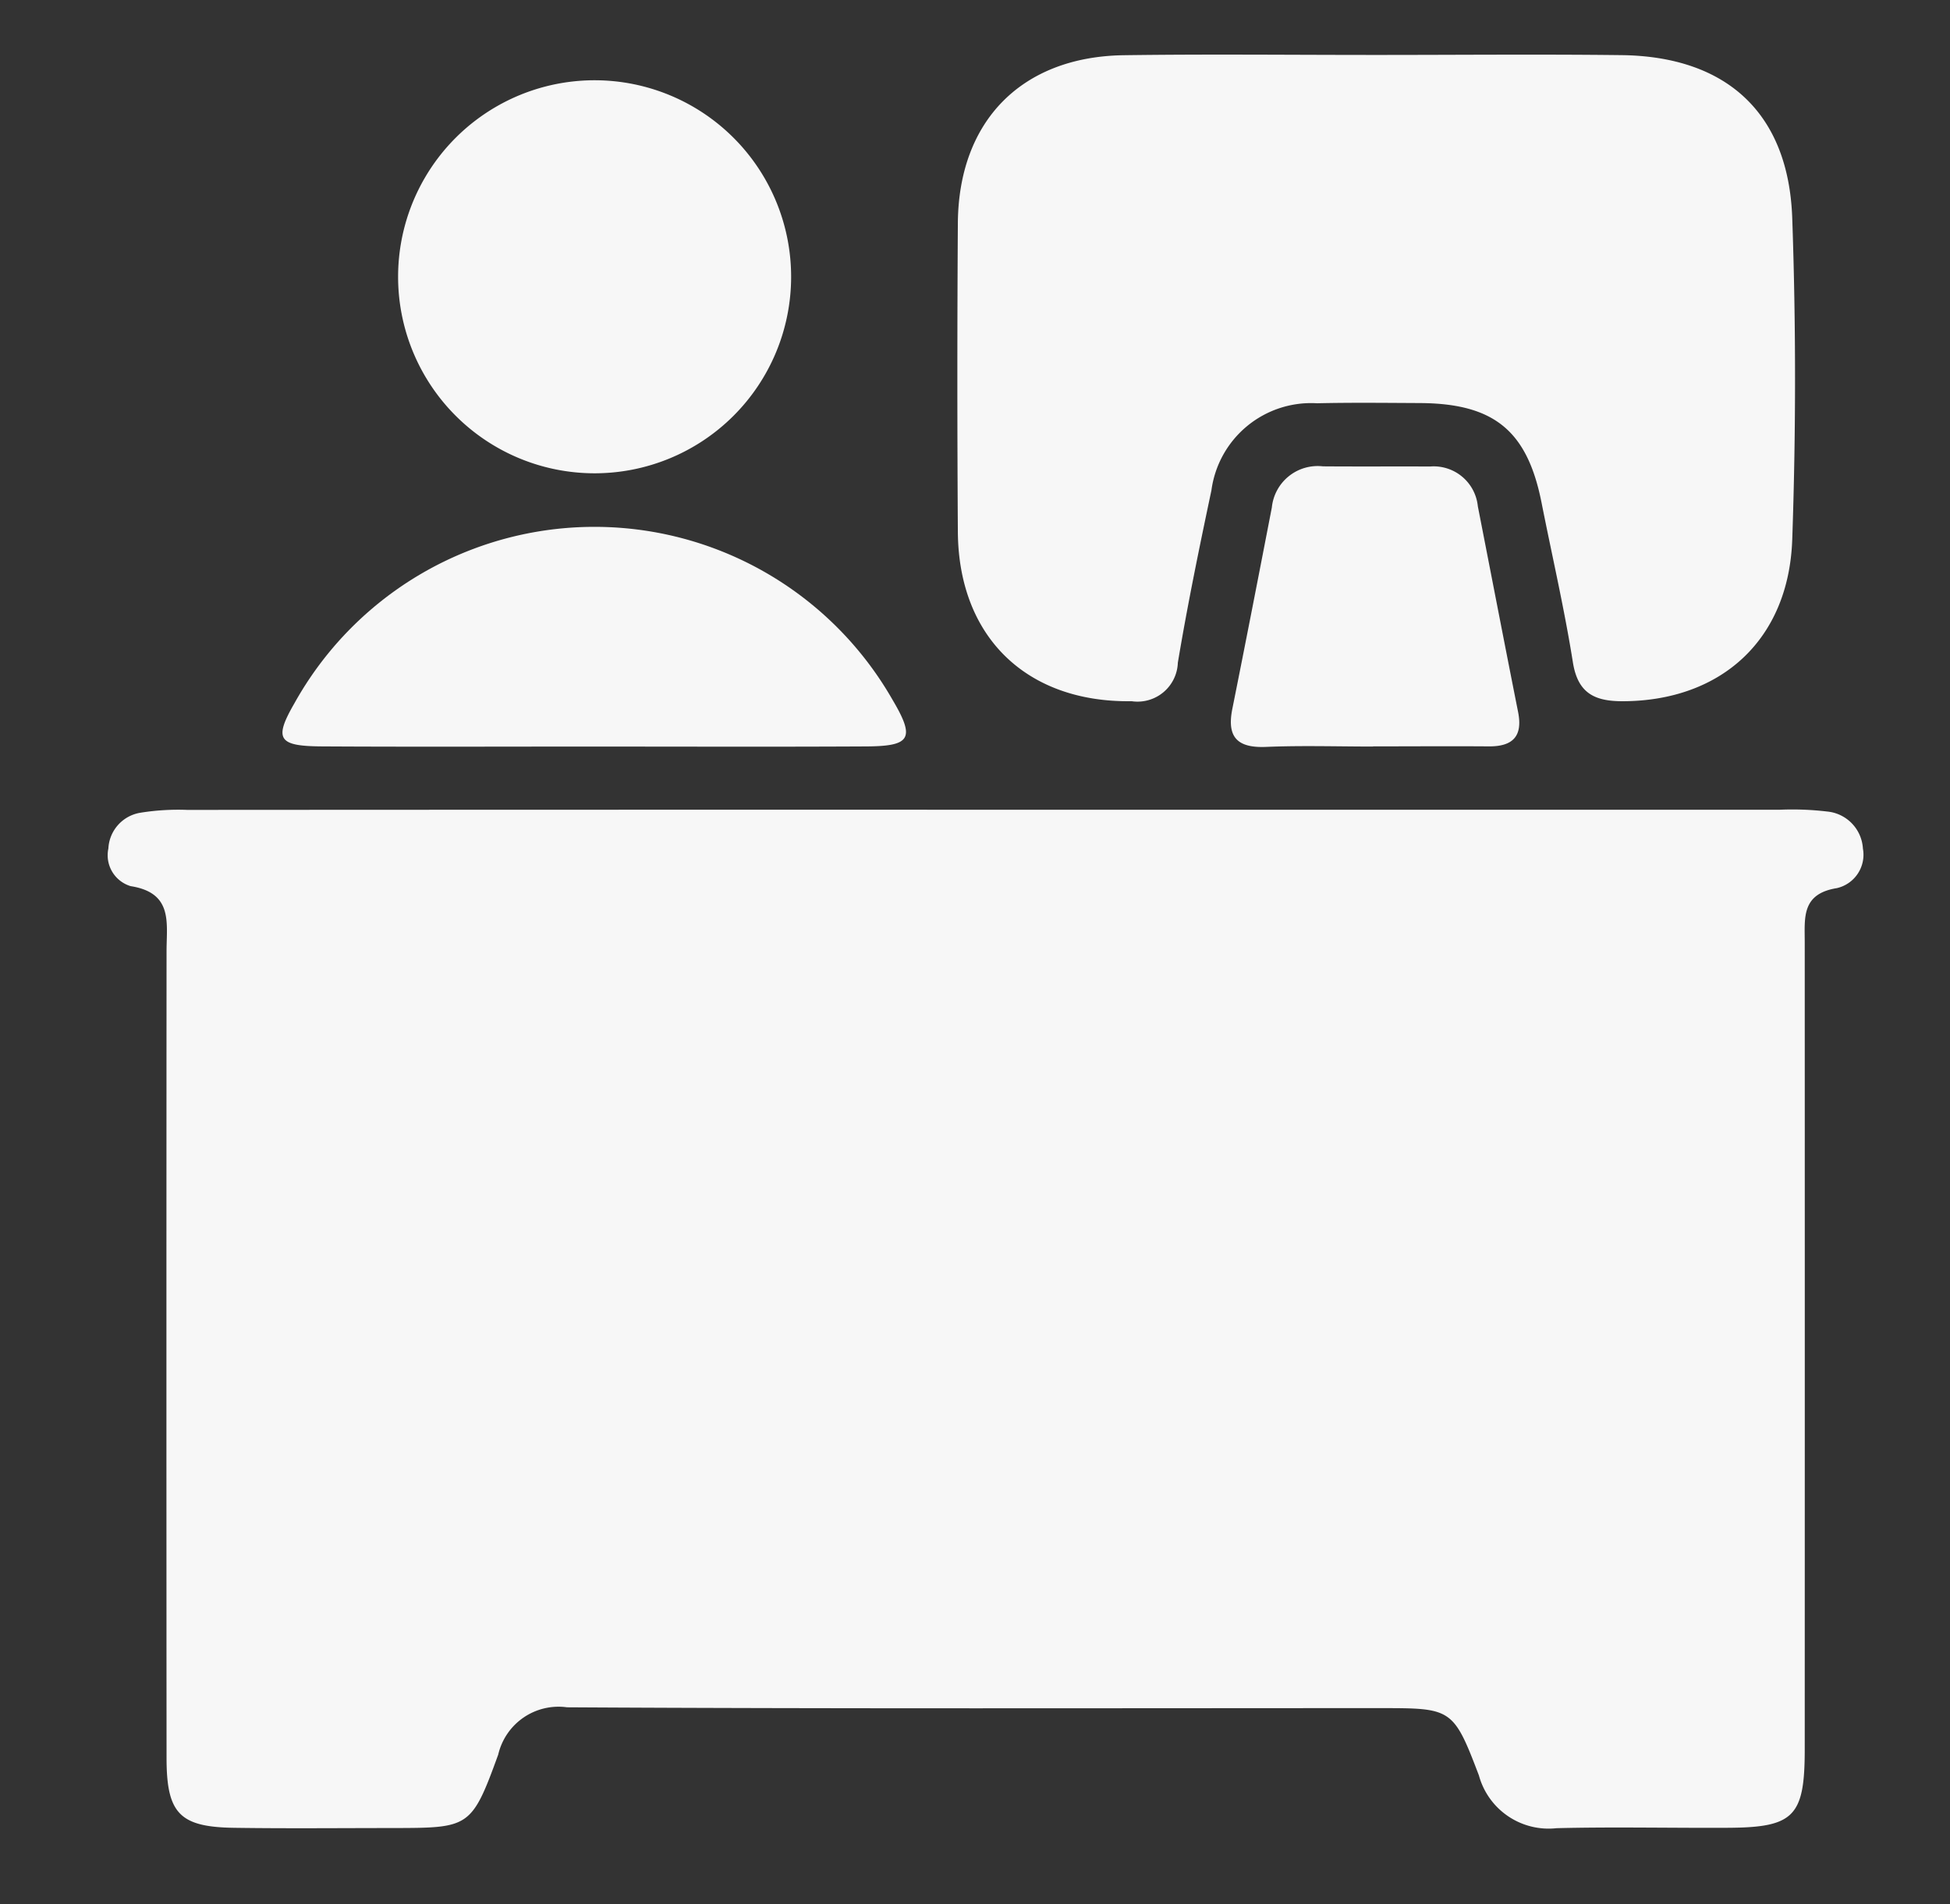 <svg xmlns="http://www.w3.org/2000/svg" width="85" height="83" viewBox="0 0 85 83">
  <rect x="0" y="0" width="85" height="83" fill="#333333" stroke="none"/>
  <g id="Grupo_4133" data-name="Grupo 4133" transform="translate(-1346 -2634)">
    <g id="Grupo_4090" data-name="Grupo 4090" transform="translate(1350.715 2636.38)">
      <path id="Trazado_3636" data-name="Trazado 3636" d="M6280.764,1739.618q17.216,0,34.432,0a12.9,12.9,0,0,1,2.053.077,1.723,1.723,0,0,1,1.565,1.615,1.493,1.493,0,0,1-1.136,1.725c-1.552.249-1.4,1.3-1.4,2.368q.005,17.589,0,35.18c0,2.913-.468,3.395-3.33,3.411-2.495.014-4.991-.045-7.484.017a3.149,3.149,0,0,1-3.389-2.3c-1.125-2.958-1.19-2.933-4.381-2.933-11.79,0-23.579.032-35.367-.036a2.7,2.7,0,0,0-3,2.063c-1.164,3.205-1.262,3.191-4.588,3.2-2.308,0-4.616.024-6.924-.01-2.374-.034-2.943-.625-2.945-3.038q-.011-17.59,0-35.18c0-1.226.292-2.538-1.567-2.829a1.407,1.407,0,0,1-.969-1.639,1.663,1.663,0,0,1,1.393-1.56,10.364,10.364,0,0,1,2.046-.124Q6263.267,1739.614,6280.764,1739.618Z" transform="translate(-6242.325 -1706.702)" fill="#f7f7f7"/>
      <path id="Trazado_3637" data-name="Trazado 3637" d="M6383.857,1630.025c3.554,0,7.106-.034,10.66.008,4.582.053,7.289,2.52,7.45,7.1.164,4.669.162,9.353,0,14.022-.154,4.371-3.105,7.022-7.369,7.041-1.22.005-1.976-.325-2.193-1.7-.371-2.334-.908-4.642-1.367-6.963-.621-3.127-2.068-4.317-5.3-4.334-1.5-.007-2.992-.025-4.488.009a4.384,4.384,0,0,0-4.6,3.794c-.529,2.5-1.044,5-1.464,7.515a1.759,1.759,0,0,1-2.017,1.678c-4.564.067-7.541-2.785-7.572-7.381q-.044-6.732,0-13.464c.033-4.456,2.788-7.25,7.232-7.313C6376.5,1629.985,6380.18,1630.026,6383.857,1630.025Z" transform="translate(-6328.559 -1630.01)" fill="#f7f7f7"/>
      <path id="Trazado_3638" data-name="Trazado 3638" d="M6301.542,1642.224a8.566,8.566,0,1,1-17.132-.043,8.566,8.566,0,1,1,17.132.043Z" transform="translate(-6271.772 -1632.518)" fill="#f7f7f7"/>
      <path id="Trazado_3639" data-name="Trazado 3639" d="M6281.108,1708.135c-3.922,0-7.845.016-11.767-.007-1.9-.011-2.1-.311-1.194-1.88a14.966,14.966,0,0,1,26.073-.148c1,1.69.784,2.019-1.159,2.029C6289.077,1708.15,6285.092,1708.136,6281.108,1708.135Z" transform="translate(-6260.028 -1677.973)" fill="#f7f7f7"/>
      <path id="Trazado_3640" data-name="Trazado 3640" d="M6411.49,1701.989c-1.556,0-3.114-.05-4.667.016-1.246.052-1.716-.42-1.47-1.653.587-2.925,1.156-5.854,1.723-8.782a2.008,2.008,0,0,1,2.229-1.794c1.555.012,3.112,0,4.667.007a1.932,1.932,0,0,1,2.083,1.731c.585,2.99,1.161,5.981,1.755,8.968.213,1.068-.238,1.508-1.278,1.5-1.68-.013-3.361,0-5.041,0Z" transform="translate(-6356.352 -1671.828)" fill="#f7f7f7"/>
    </g>
    <rect id="Rectángulo_452" data-name="Rectángulo 452" width="85" height="83" transform="translate(1346 2634)" fill="none"/>
  </g>
</svg>
